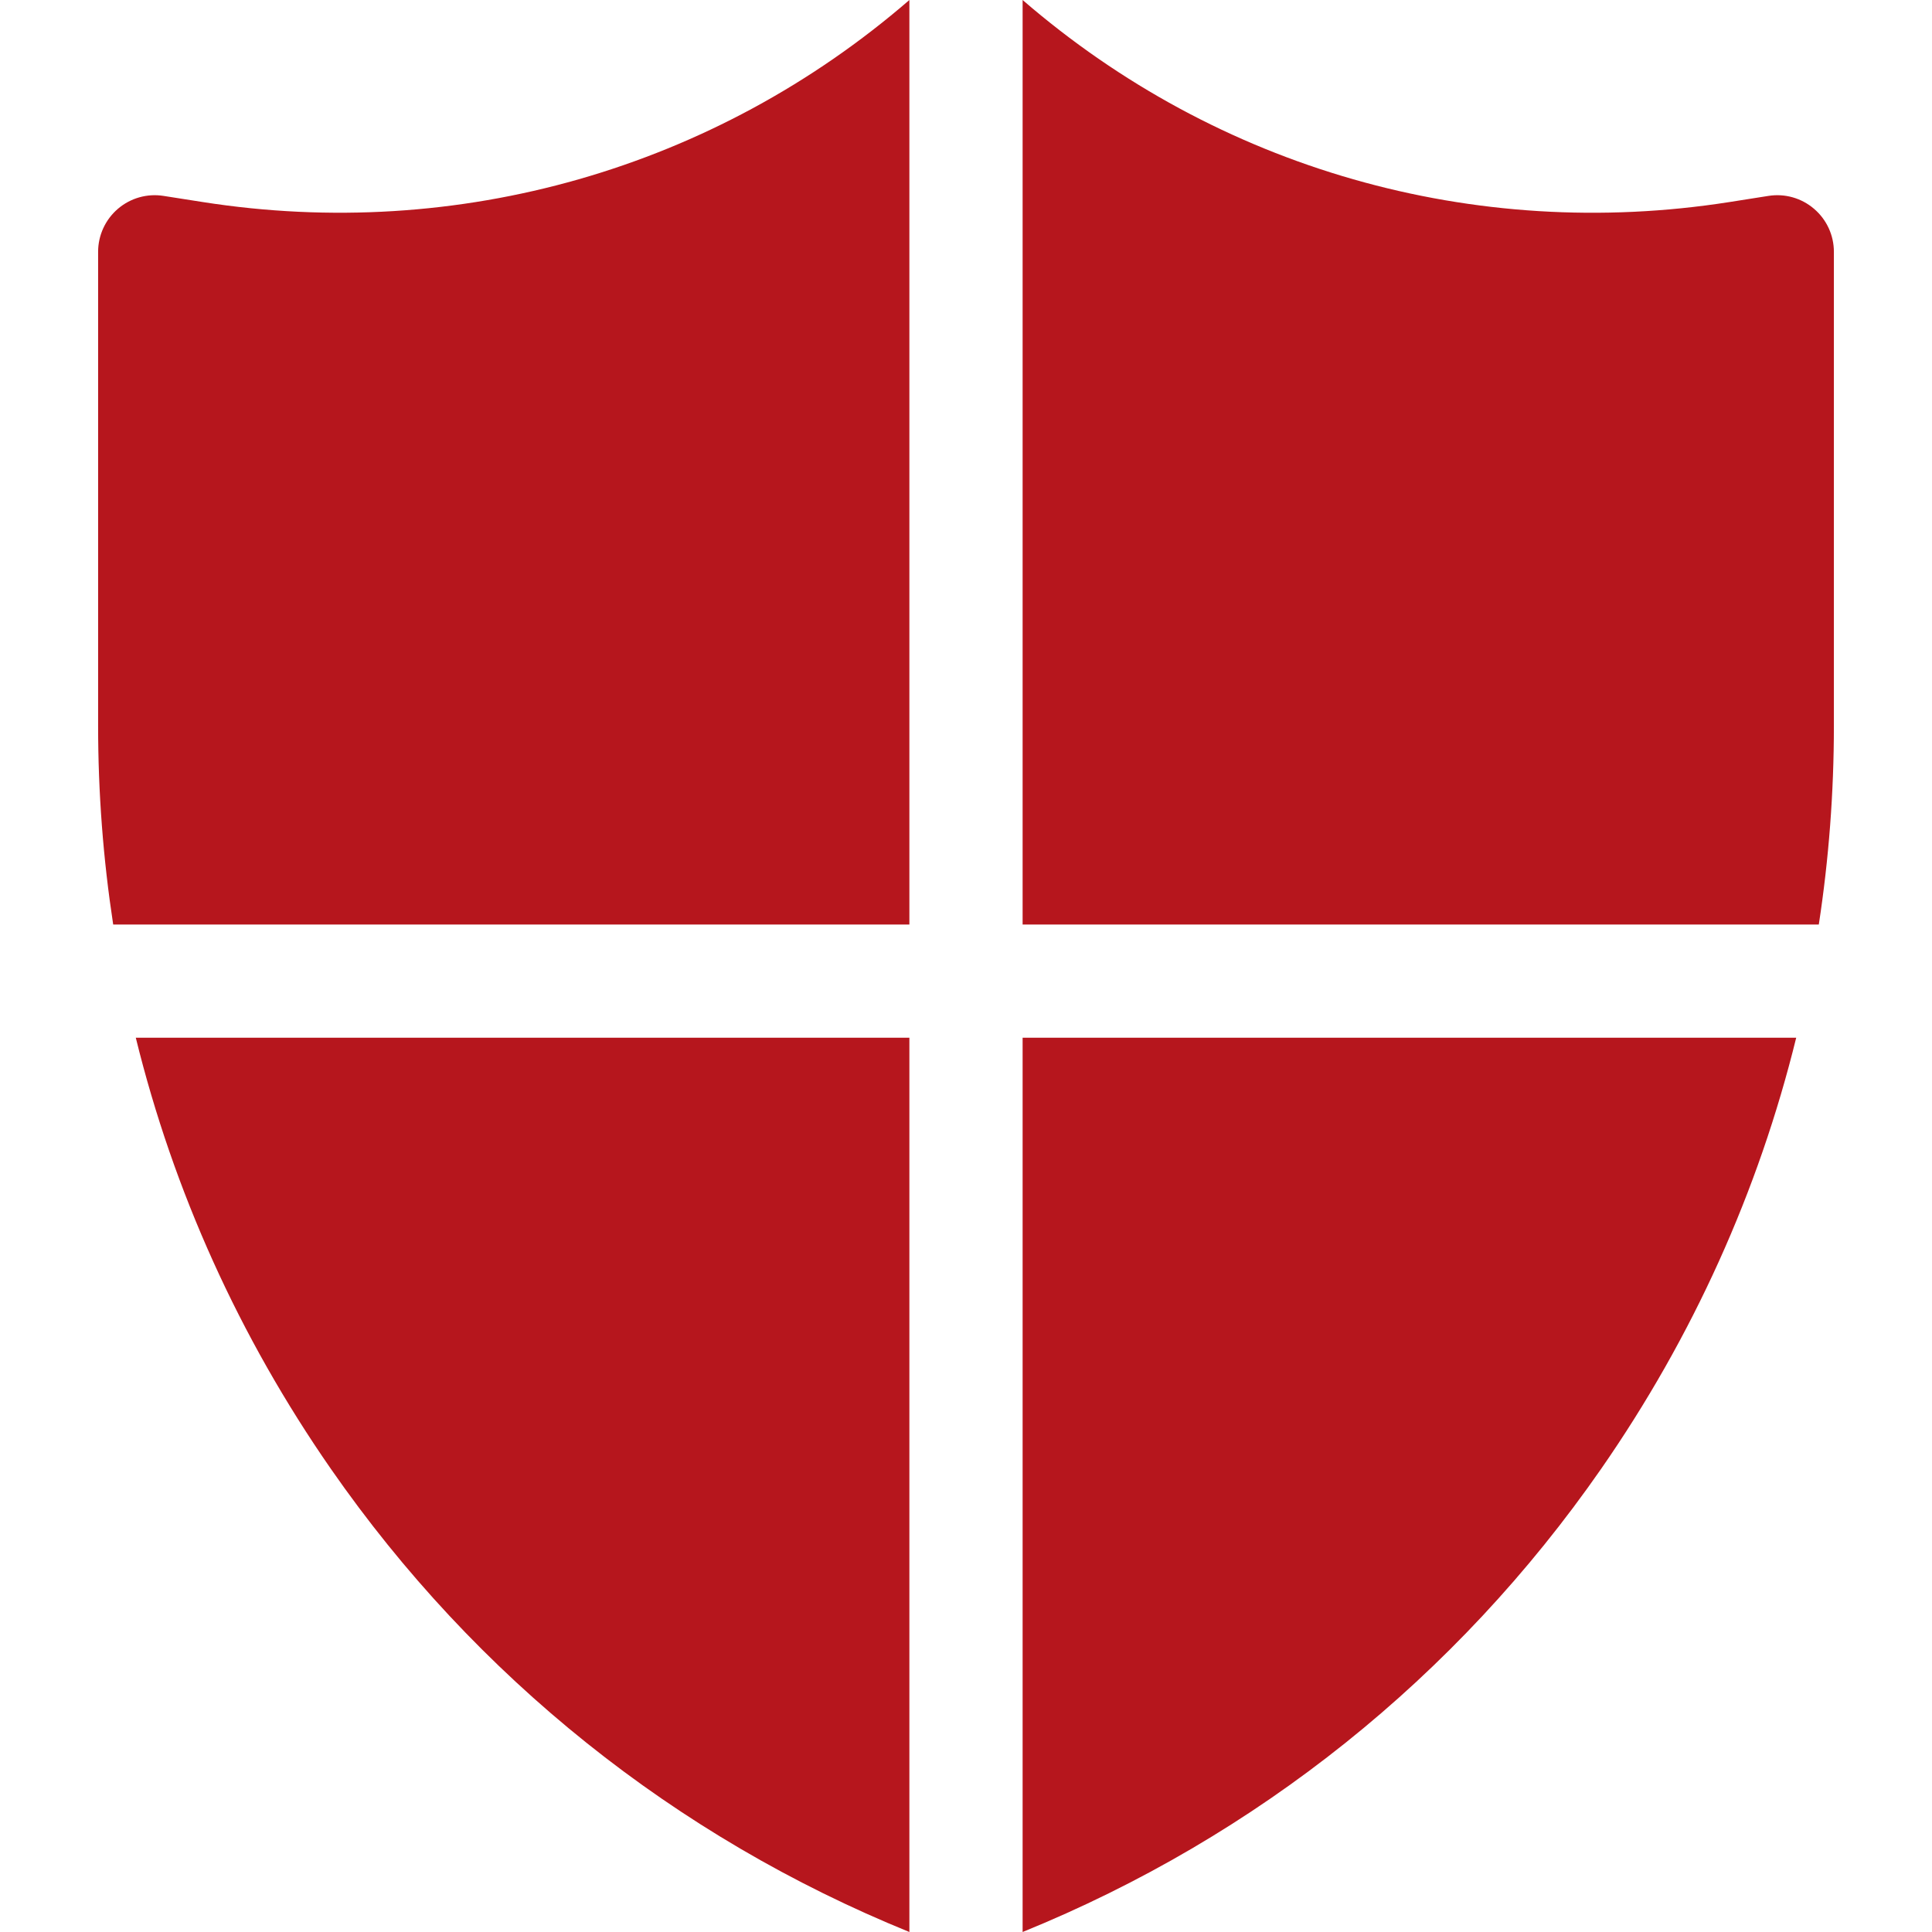 <svg width="46" height="46" viewBox="0 0 46 46" fill="none" xmlns="http://www.w3.org/2000/svg">
<path d="M43.664 17.282V5.996C43.664 5.602 43.492 5.228 43.192 4.972C42.893 4.715 42.497 4.603 42.108 4.664L41.175 4.811C35.089 5.765 28.989 4.014 24.348 0V22.012H43.305C43.543 20.457 43.664 18.877 43.664 17.282Z" fill="#B6161D"/>
<path d="M24.348 45.08V46C29.924 43.733 34.672 39.938 38.12 34.976C40.305 31.831 41.869 28.36 42.767 24.707H24.348V45.08Z" fill="#B6161D"/>
<path d="M21.652 0C17.011 4.014 10.912 5.765 4.824 4.81L3.892 4.664C3.503 4.603 3.107 4.715 2.808 4.971C2.508 5.228 2.336 5.602 2.336 5.996V17.282C2.336 18.877 2.457 20.457 2.695 22.012H21.652V0Z" fill="#B6161D"/>
<path d="M7.88 34.976C11.328 39.938 16.076 43.733 21.652 46V45.08V24.707H3.233C4.131 28.36 5.695 31.831 7.88 34.976Z" fill="#B6161D"/>
</svg>
